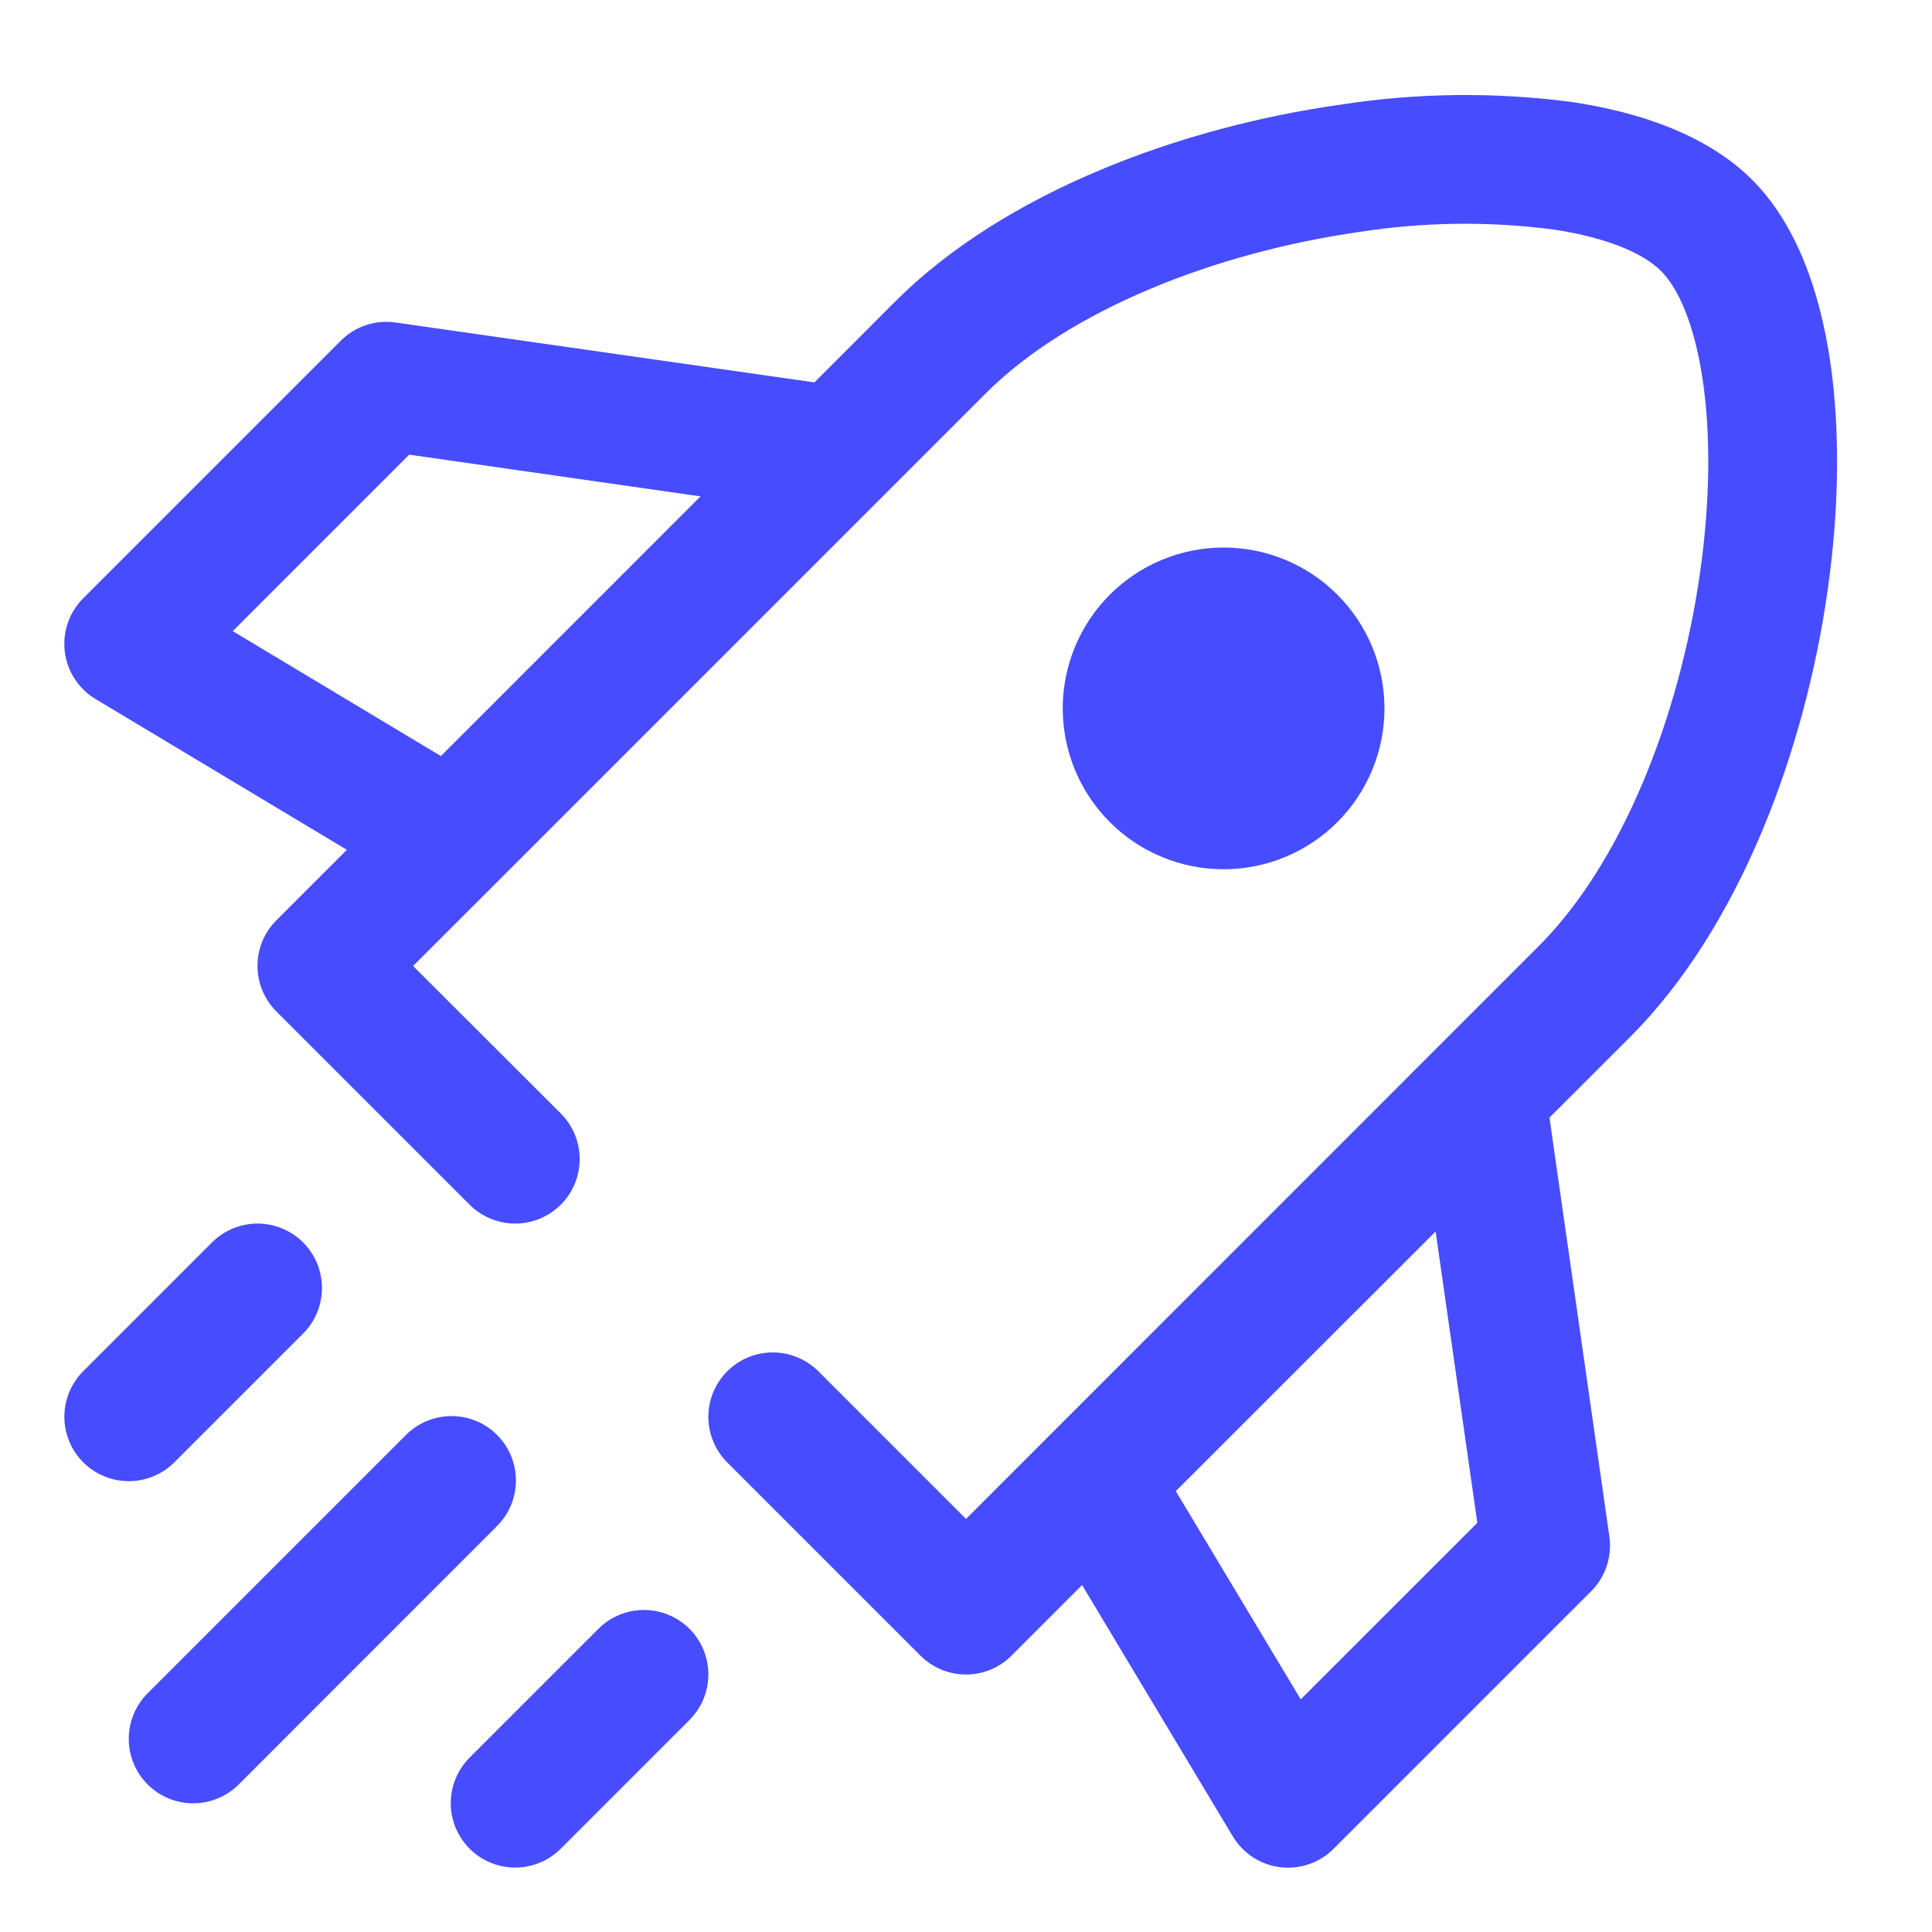 <svg xmlns="http://www.w3.org/2000/svg" width="54" height="54" viewBox="0 0 54 54" fill="none"><path fill-rule="evenodd" clip-rule="evenodd" d="M24.674 13.874L27.554 10.994C29.873 8.672 33.944 7.063 37.987 6.484C39.78 6.204 41.602 6.18 43.402 6.412C44.996 6.649 45.972 7.117 46.426 7.574C46.883 8.028 47.351 9.004 47.588 10.598C47.819 12.136 47.801 14.018 47.516 16.013C46.94 20.056 45.328 24.127 43.006 26.446L27 42.455L22.874 38.329C22.707 38.162 22.509 38.029 22.29 37.938C22.072 37.848 21.838 37.801 21.601 37.801C21.365 37.801 21.131 37.847 20.912 37.937C20.693 38.028 20.495 38.16 20.327 38.327C19.989 38.665 19.799 39.123 19.799 39.6C19.799 39.837 19.845 40.071 19.936 40.29C20.026 40.508 20.159 40.707 20.326 40.874L25.726 46.274C25.893 46.442 26.091 46.575 26.31 46.666C26.529 46.757 26.763 46.803 27 46.803C27.237 46.803 27.471 46.757 27.69 46.666C27.909 46.575 28.107 46.442 28.274 46.274L30.244 44.302L34.456 51.325C34.596 51.56 34.788 51.76 35.018 51.91C35.247 52.06 35.508 52.155 35.78 52.189C36.051 52.222 36.328 52.194 36.587 52.104C36.846 52.015 37.081 51.868 37.274 51.674L44.474 44.474C44.672 44.276 44.821 44.035 44.909 43.769C44.997 43.504 45.022 43.221 44.982 42.944L43.308 31.237L45.554 28.994C48.632 25.913 50.443 20.984 51.08 16.52C51.404 14.263 51.44 12.02 51.149 10.062C50.861 8.161 50.227 6.282 48.974 5.026C47.718 3.773 45.839 3.136 43.934 2.851C41.79 2.569 39.617 2.593 37.48 2.923C33.012 3.553 28.08 5.364 25.006 8.442L22.763 10.688L11.056 9.014C10.779 8.974 10.496 8.999 10.231 9.087C9.965 9.175 9.724 9.324 9.526 9.522L2.326 16.722C2.132 16.916 1.985 17.151 1.896 17.41C1.807 17.669 1.778 17.945 1.811 18.217C1.845 18.489 1.94 18.749 2.09 18.979C2.24 19.208 2.44 19.4 2.675 19.541L9.695 23.753L7.726 25.722C7.558 25.889 7.425 26.088 7.334 26.306C7.243 26.525 7.197 26.76 7.197 26.996C7.197 27.233 7.243 27.468 7.334 27.686C7.425 27.905 7.558 28.104 7.726 28.271L13.126 33.671C13.293 33.838 13.492 33.971 13.71 34.062C13.929 34.152 14.163 34.199 14.4 34.199C14.637 34.199 14.871 34.152 15.09 34.062C15.308 33.971 15.507 33.838 15.674 33.671C15.842 33.504 15.975 33.305 16.065 33.086C16.156 32.867 16.202 32.633 16.202 32.396C16.202 32.16 16.156 31.925 16.065 31.707C15.975 31.488 15.842 31.289 15.674 31.122L11.545 27L13.874 24.674L24.674 13.874ZM36.356 47.498L32.864 41.677L40.126 34.42L41.292 42.563L36.356 47.498ZM12.323 21.132L19.58 13.874L11.437 12.708L6.505 17.64L12.323 21.132ZM8.471 37.274C8.638 37.107 8.771 36.909 8.862 36.69C8.952 36.472 8.999 36.238 8.999 36.001C8.999 35.765 8.953 35.531 8.863 35.312C8.772 35.093 8.64 34.895 8.473 34.727C8.305 34.56 8.107 34.427 7.889 34.337C7.67 34.246 7.436 34.199 7.199 34.199C6.963 34.199 6.729 34.245 6.51 34.336C6.292 34.426 6.093 34.559 5.926 34.726L2.326 38.326C1.988 38.664 1.799 39.122 1.799 39.599C1.799 40.077 1.989 40.535 2.327 40.873C2.665 41.21 3.124 41.4 3.601 41.399C4.079 41.399 4.537 41.209 4.874 40.871L8.471 37.274ZM13.871 42.674C14.043 42.508 14.18 42.31 14.274 42.09C14.368 41.87 14.418 41.634 14.42 41.395C14.422 41.156 14.377 40.919 14.286 40.698C14.196 40.477 14.062 40.276 13.893 40.107C13.724 39.938 13.523 39.804 13.302 39.714C13.081 39.623 12.844 39.578 12.605 39.58C12.366 39.582 12.13 39.632 11.91 39.726C11.69 39.82 11.492 39.957 11.326 40.129L4.126 47.329C3.788 47.667 3.599 48.125 3.599 48.603C3.599 49.081 3.789 49.539 4.127 49.876C4.465 50.214 4.924 50.403 5.401 50.403C5.879 50.403 6.337 50.212 6.674 49.874L13.871 42.674ZM19.271 48.074C19.438 47.907 19.571 47.709 19.662 47.49C19.752 47.272 19.799 47.038 19.799 46.801C19.799 46.565 19.753 46.331 19.663 46.112C19.572 45.893 19.44 45.695 19.273 45.527C19.105 45.36 18.907 45.227 18.689 45.137C18.47 45.046 18.236 44.999 18 44.999C17.763 44.999 17.529 45.045 17.31 45.136C17.092 45.226 16.893 45.358 16.726 45.526L13.126 49.126C12.788 49.464 12.599 49.922 12.599 50.4C12.599 50.877 12.789 51.335 13.127 51.673C13.465 52.01 13.924 52.2 14.401 52.199C14.879 52.199 15.337 52.009 15.674 51.671L19.271 48.074ZM34.2 24.296C34.791 24.296 35.375 24.18 35.921 23.954C36.466 23.728 36.962 23.397 37.379 22.979C37.797 22.562 38.128 22.066 38.354 21.521C38.58 20.975 38.696 20.39 38.696 19.8C38.696 19.209 38.58 18.625 38.354 18.079C38.128 17.534 37.797 17.038 37.379 16.621C36.962 16.203 36.466 15.872 35.921 15.646C35.375 15.42 34.791 15.304 34.2 15.304C33.008 15.304 31.864 15.777 31.021 16.621C30.177 17.464 29.704 18.608 29.704 19.8C29.704 20.992 30.177 22.136 31.021 22.979C31.864 23.823 33.008 24.296 34.2 24.296Z" fill="#474CFF"></path></svg>